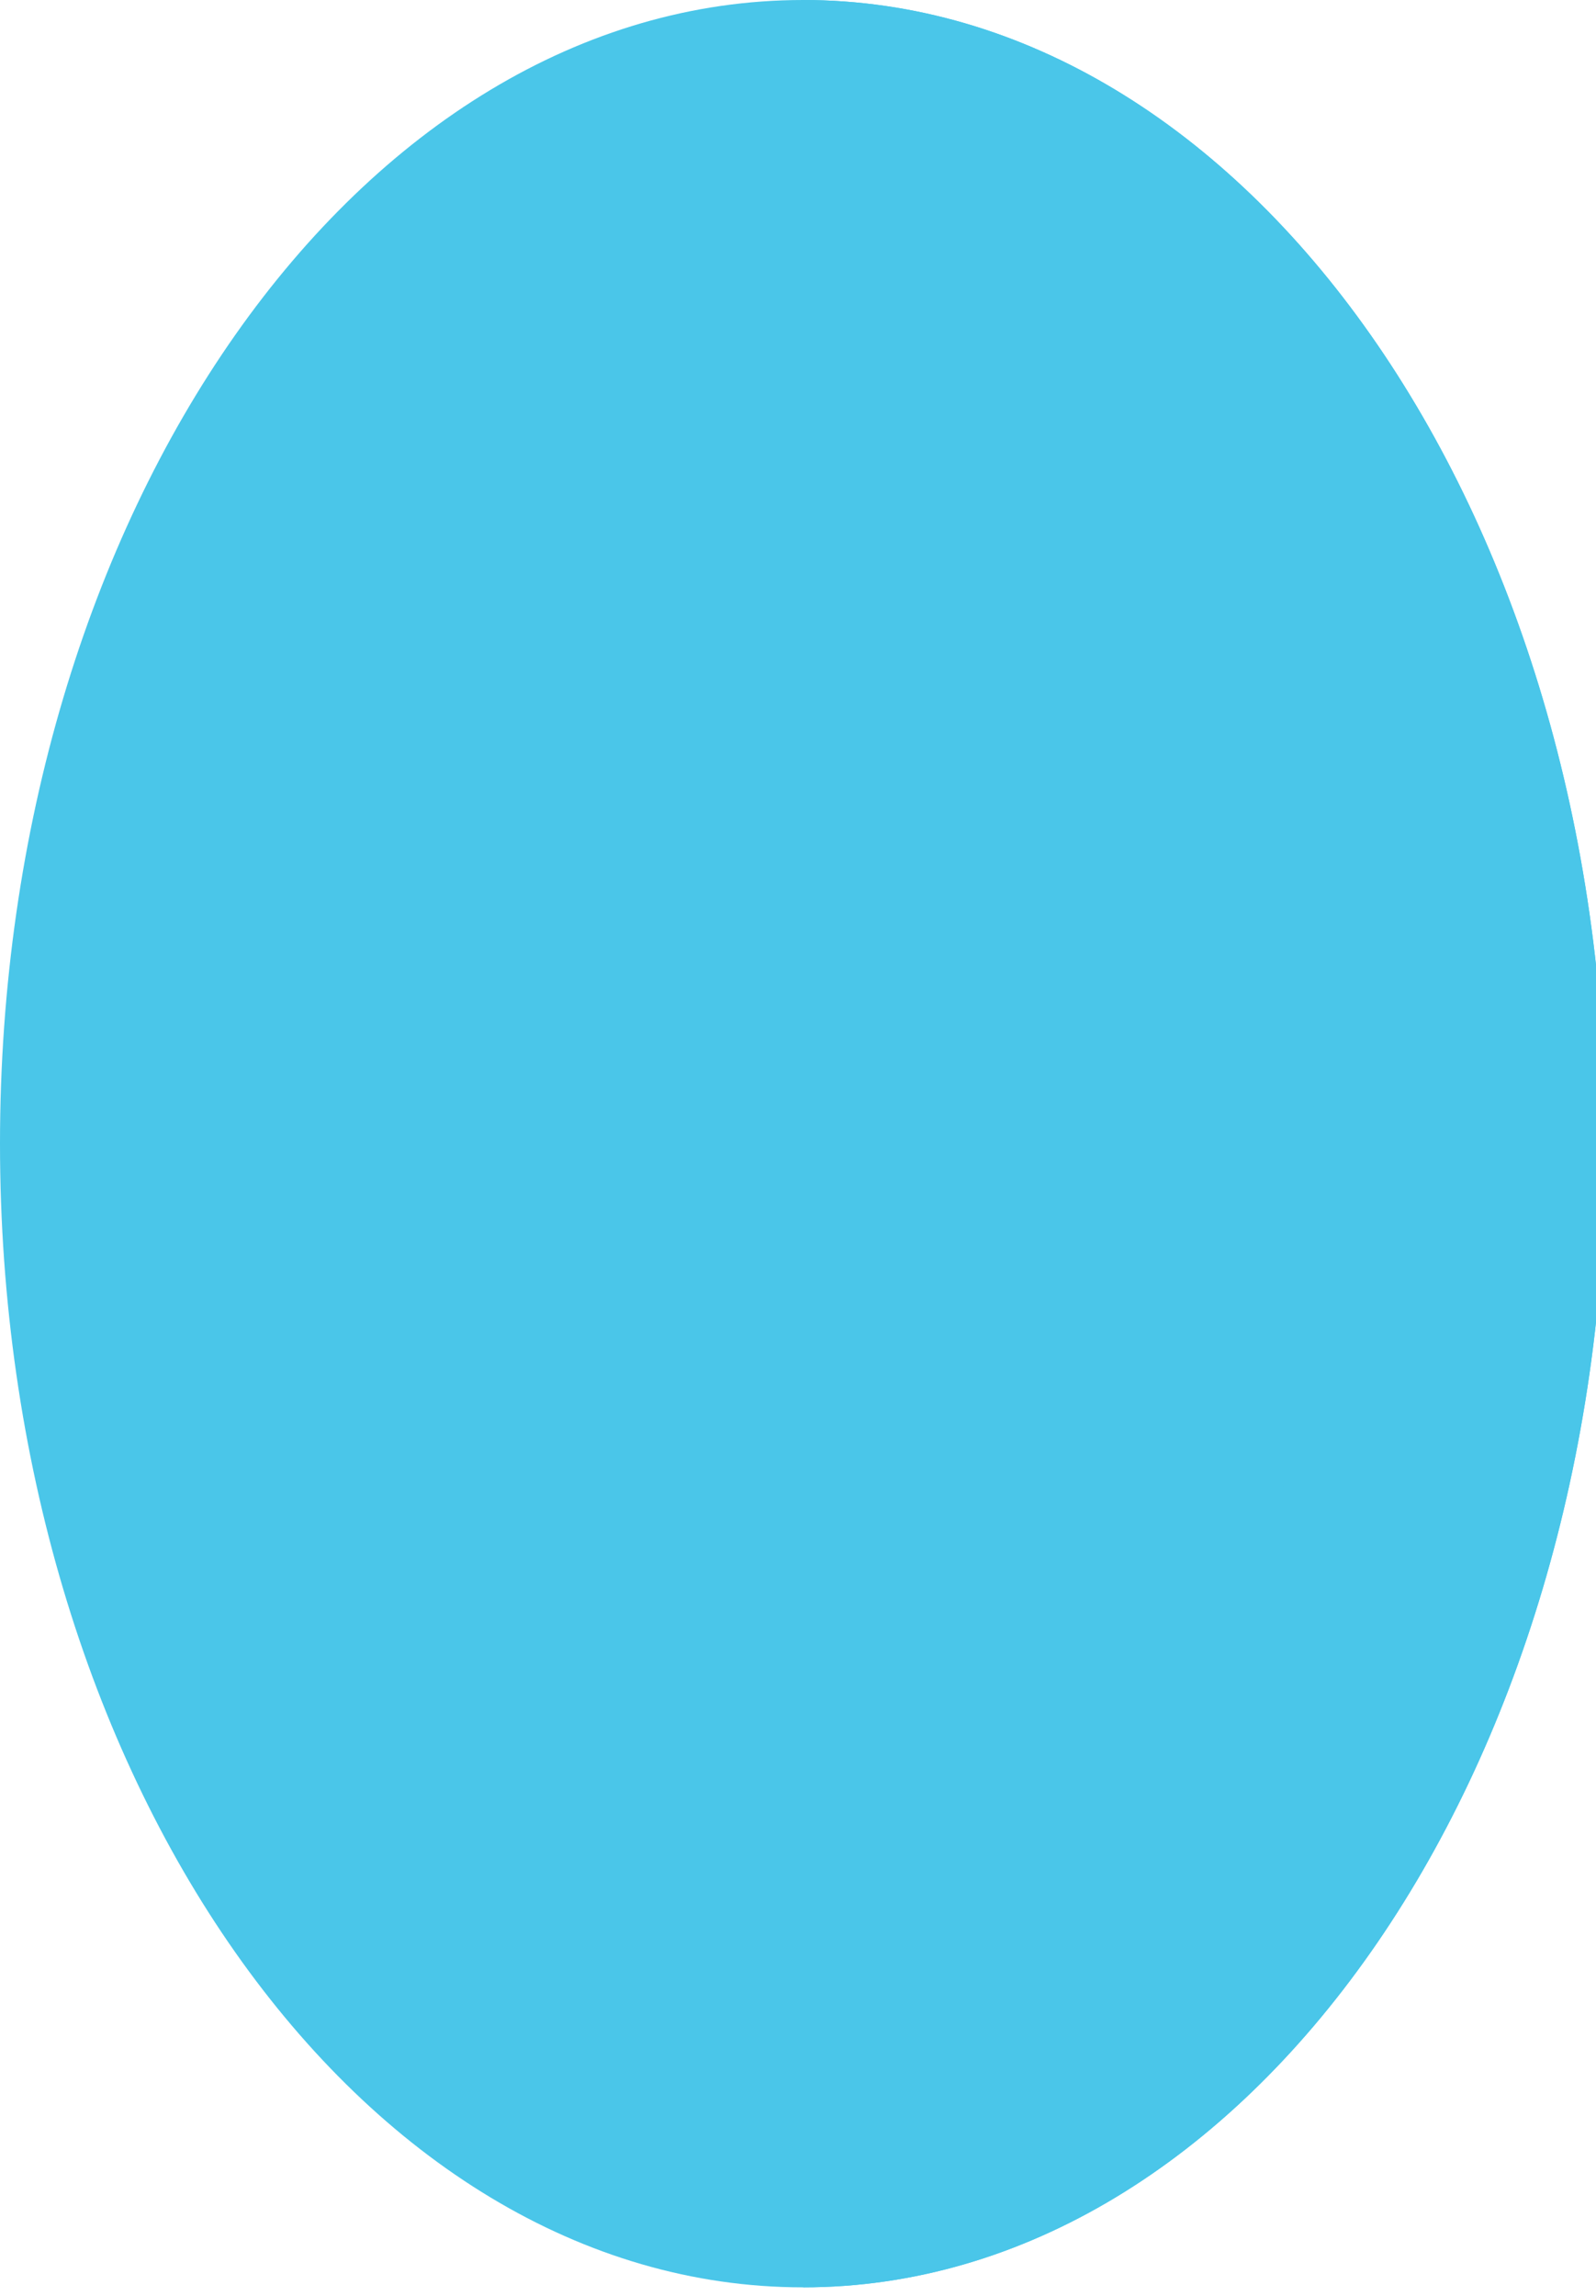 <?xml version="1.0" encoding="utf-8"?>
<!-- Generator: Adobe Illustrator 16.0.0, SVG Export Plug-In . SVG Version: 6.00 Build 0)  -->
<!DOCTYPE svg PUBLIC "-//W3C//DTD SVG 1.1//EN" "http://www.w3.org/Graphics/SVG/1.1/DTD/svg11.dtd">
<svg version="1.1" id="Layer_1" xmlns="http://www.w3.org/2000/svg" xmlns:xlink="http://www.w3.org/1999/xlink" x="0px" y="0px"
	 width="57px" height="82px" viewBox="0 0 57 82" enable-background="new 0 0 57 82" xml:space="preserve">
<path fill="#4AC6E9" d="M0,40.837C0,63.389,12.843,81.68,28.682,81.68c15.832,0,28.666-18.291,28.666-40.843
	C57.348,18.284,44.514,0,28.682,0C12.843,0,0,18.284,0,40.837z"/>
<path fill="#4AC6E9" d="M46.92,40.837c0,17.845-6.732,34.892-18.238,40.843c15.832,0,28.666-18.291,28.666-40.843
	C57.348,18.284,44.514,0,28.682,0C41.366,5.152,46.92,21.798,46.92,40.837z"/>
</svg>
